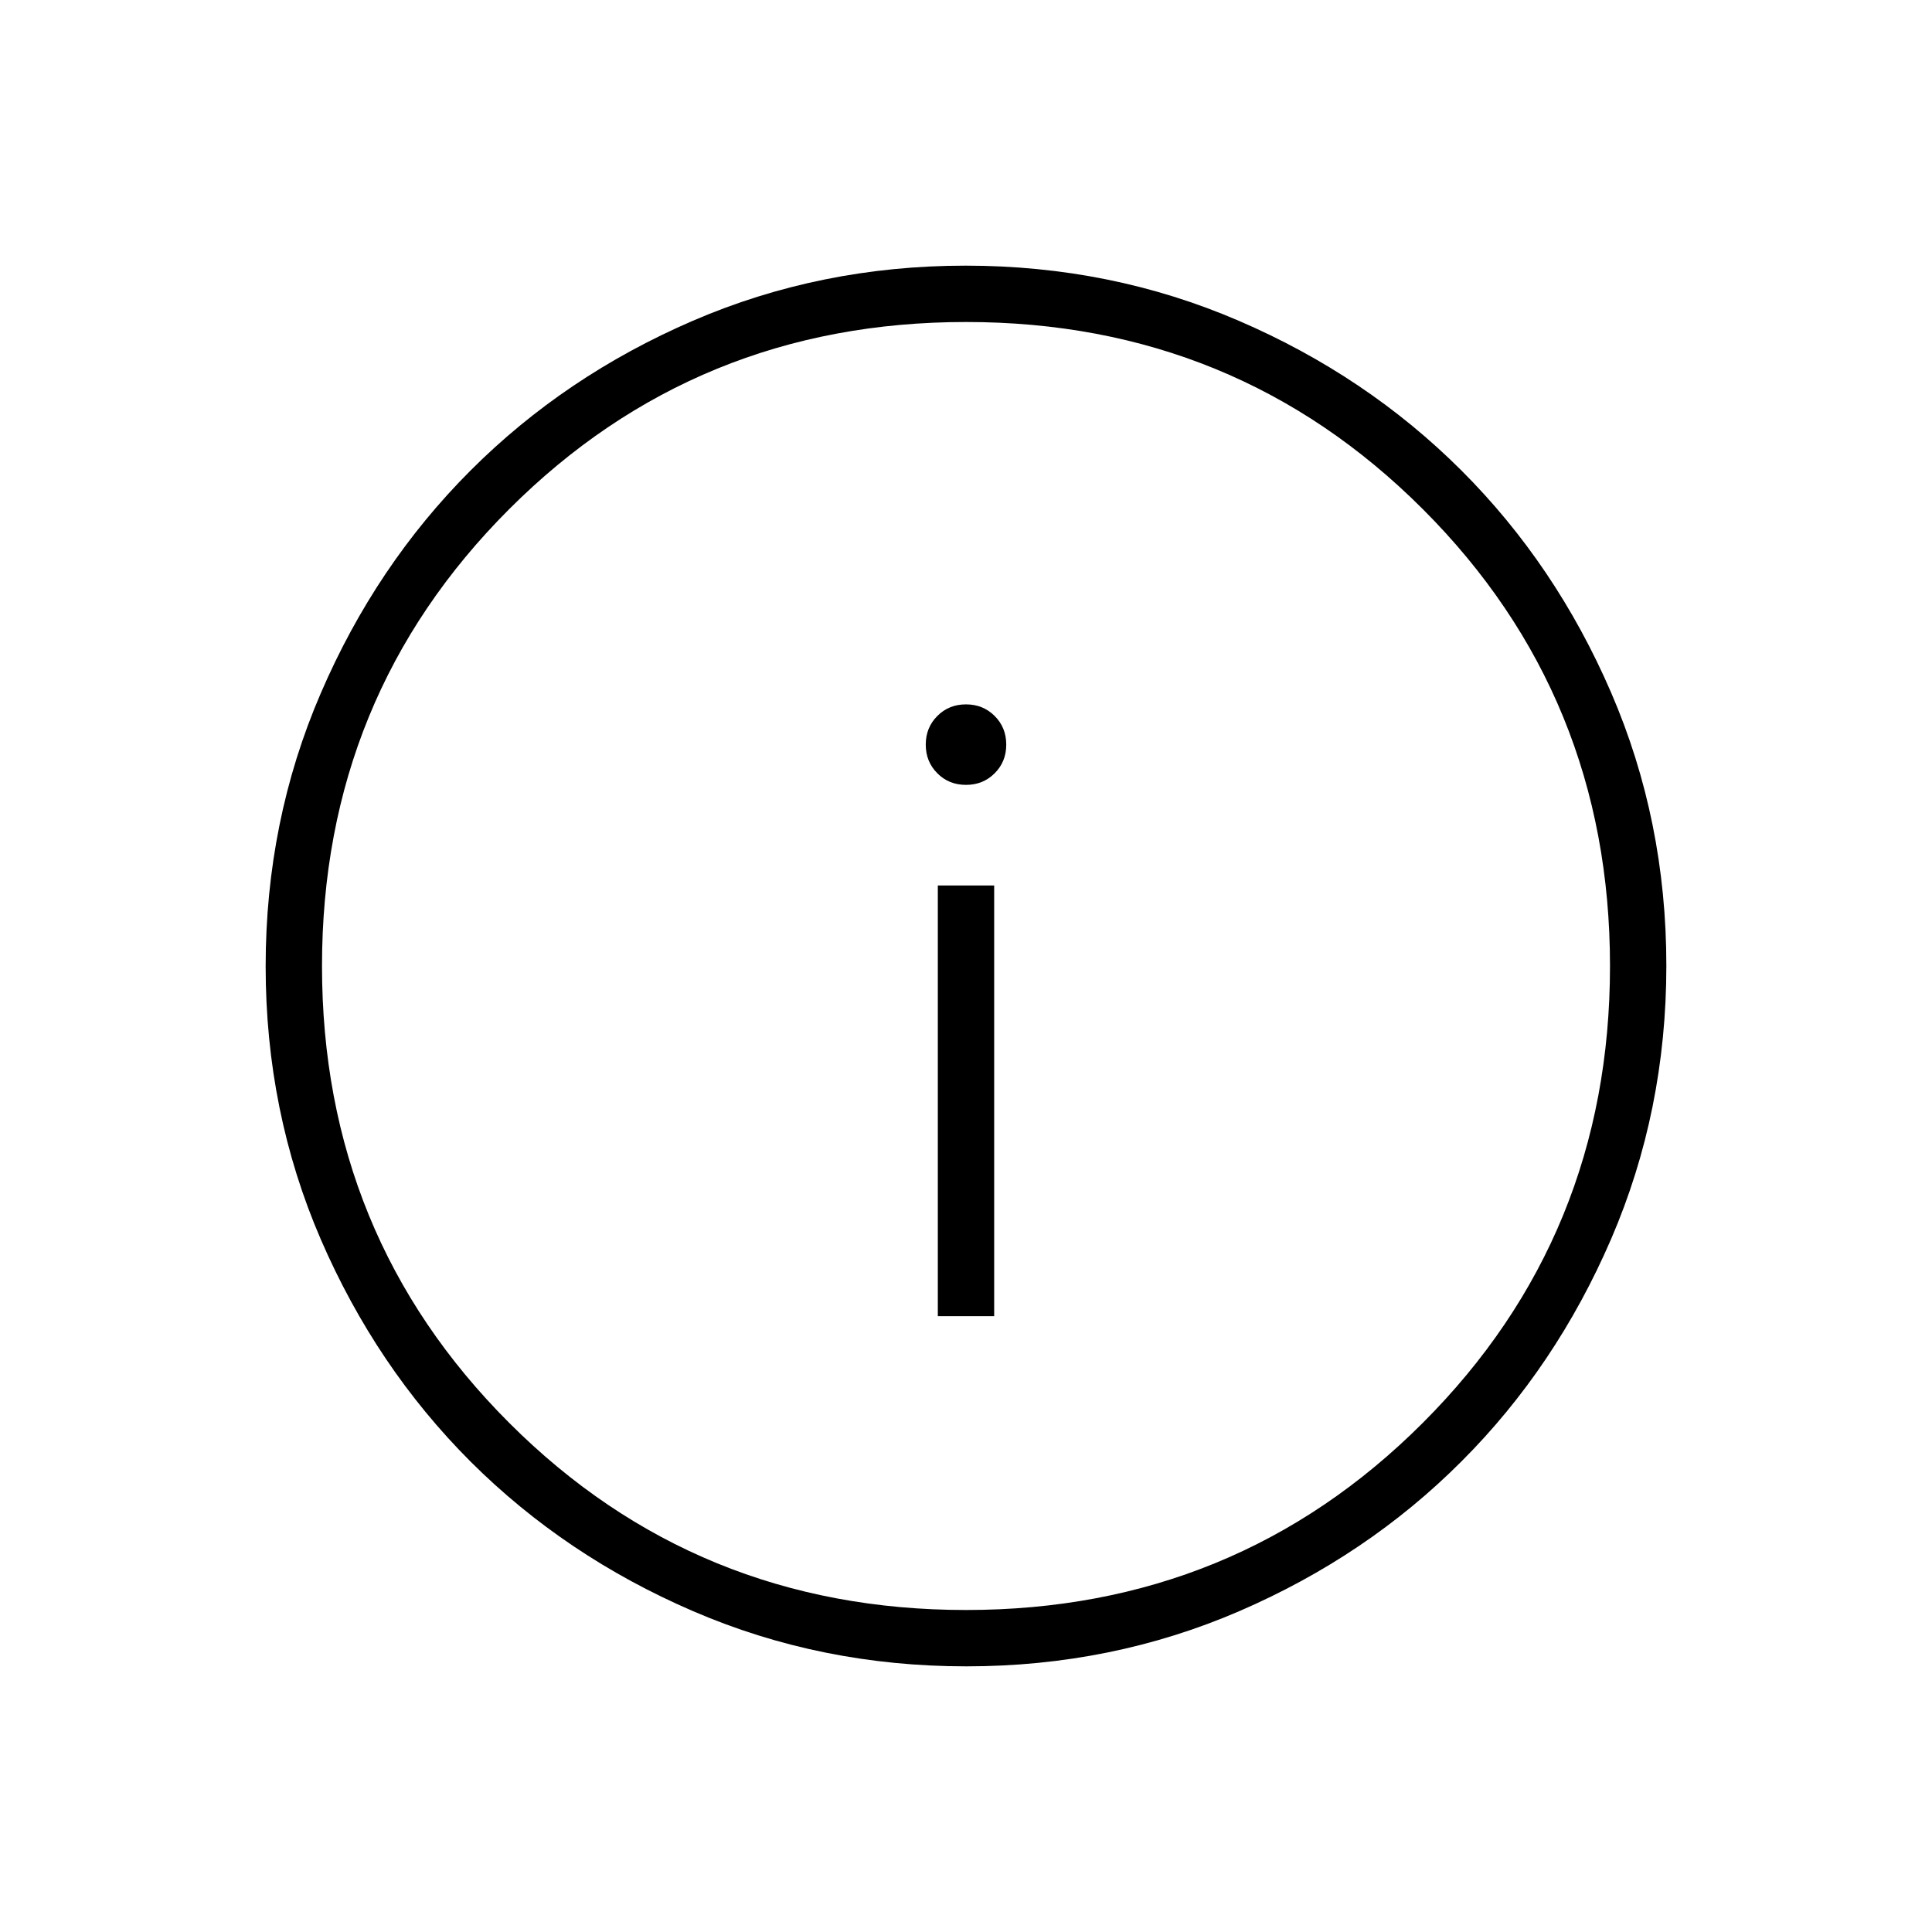 <svg width="24" height="24" viewBox="0 0 24 24" fill="none" xmlns="http://www.w3.org/2000/svg">
<mask id="mask0_1859_68756" style="mask-type:alpha" maskUnits="userSpaceOnUse" x="0" y="0" width="24" height="24">
<rect width="24" height="24" fill="#D9D9D9" style="fill:#D9D9D9;fill:color(display-p3 0.851 0.851 0.851);fill-opacity:1;"/>
</mask>
<g mask="url(#mask0_1859_68756)">
<path d="M11.65 16.35H12.35V11H11.65V16.35ZM12 9.75C12.142 9.75 12.26 9.702 12.356 9.606C12.452 9.51 12.5 9.392 12.5 9.25C12.5 9.108 12.452 8.99 12.356 8.894C12.26 8.798 12.142 8.75 12 8.75C11.858 8.75 11.739 8.798 11.644 8.894C11.548 8.99 11.5 9.108 11.5 9.25C11.5 9.392 11.548 9.51 11.644 9.606C11.739 9.702 11.858 9.75 12 9.75ZM12.004 20.7C10.801 20.7 9.67 20.472 8.611 20.015C7.552 19.559 6.63 18.939 5.846 18.157C5.063 17.374 4.443 16.454 3.985 15.396C3.528 14.338 3.3 13.207 3.3 12.004C3.3 10.802 3.528 9.67 3.985 8.611C4.441 7.552 5.061 6.63 5.843 5.847C6.626 5.063 7.546 4.443 8.604 3.986C9.662 3.529 10.793 3.3 11.995 3.3C13.198 3.3 14.329 3.528 15.389 3.985C16.448 4.441 17.369 5.061 18.153 5.843C18.937 6.626 19.557 7.546 20.014 8.604C20.471 9.662 20.7 10.793 20.7 11.996C20.7 13.199 20.471 14.33 20.015 15.389C19.558 16.448 18.939 17.37 18.156 18.153C17.374 18.937 16.453 19.557 15.396 20.014C14.338 20.471 13.207 20.7 12.004 20.7ZM12 20C14.233 20 16.125 19.225 17.675 17.675C19.225 16.125 20 14.233 20 12C20 9.767 19.225 7.875 17.675 6.325C16.125 4.775 14.233 4 12 4C9.766 4 7.875 4.775 6.325 6.325C4.775 7.875 4 9.767 4 12C4 14.233 4.775 16.125 6.325 17.675C7.875 19.225 9.766 20 12 20Z" fill="#181818" style="fill:#181818;fill:color(display-p3 0.094 0.094 0.094);fill-opacity:1;"/>
</g>
</svg>
